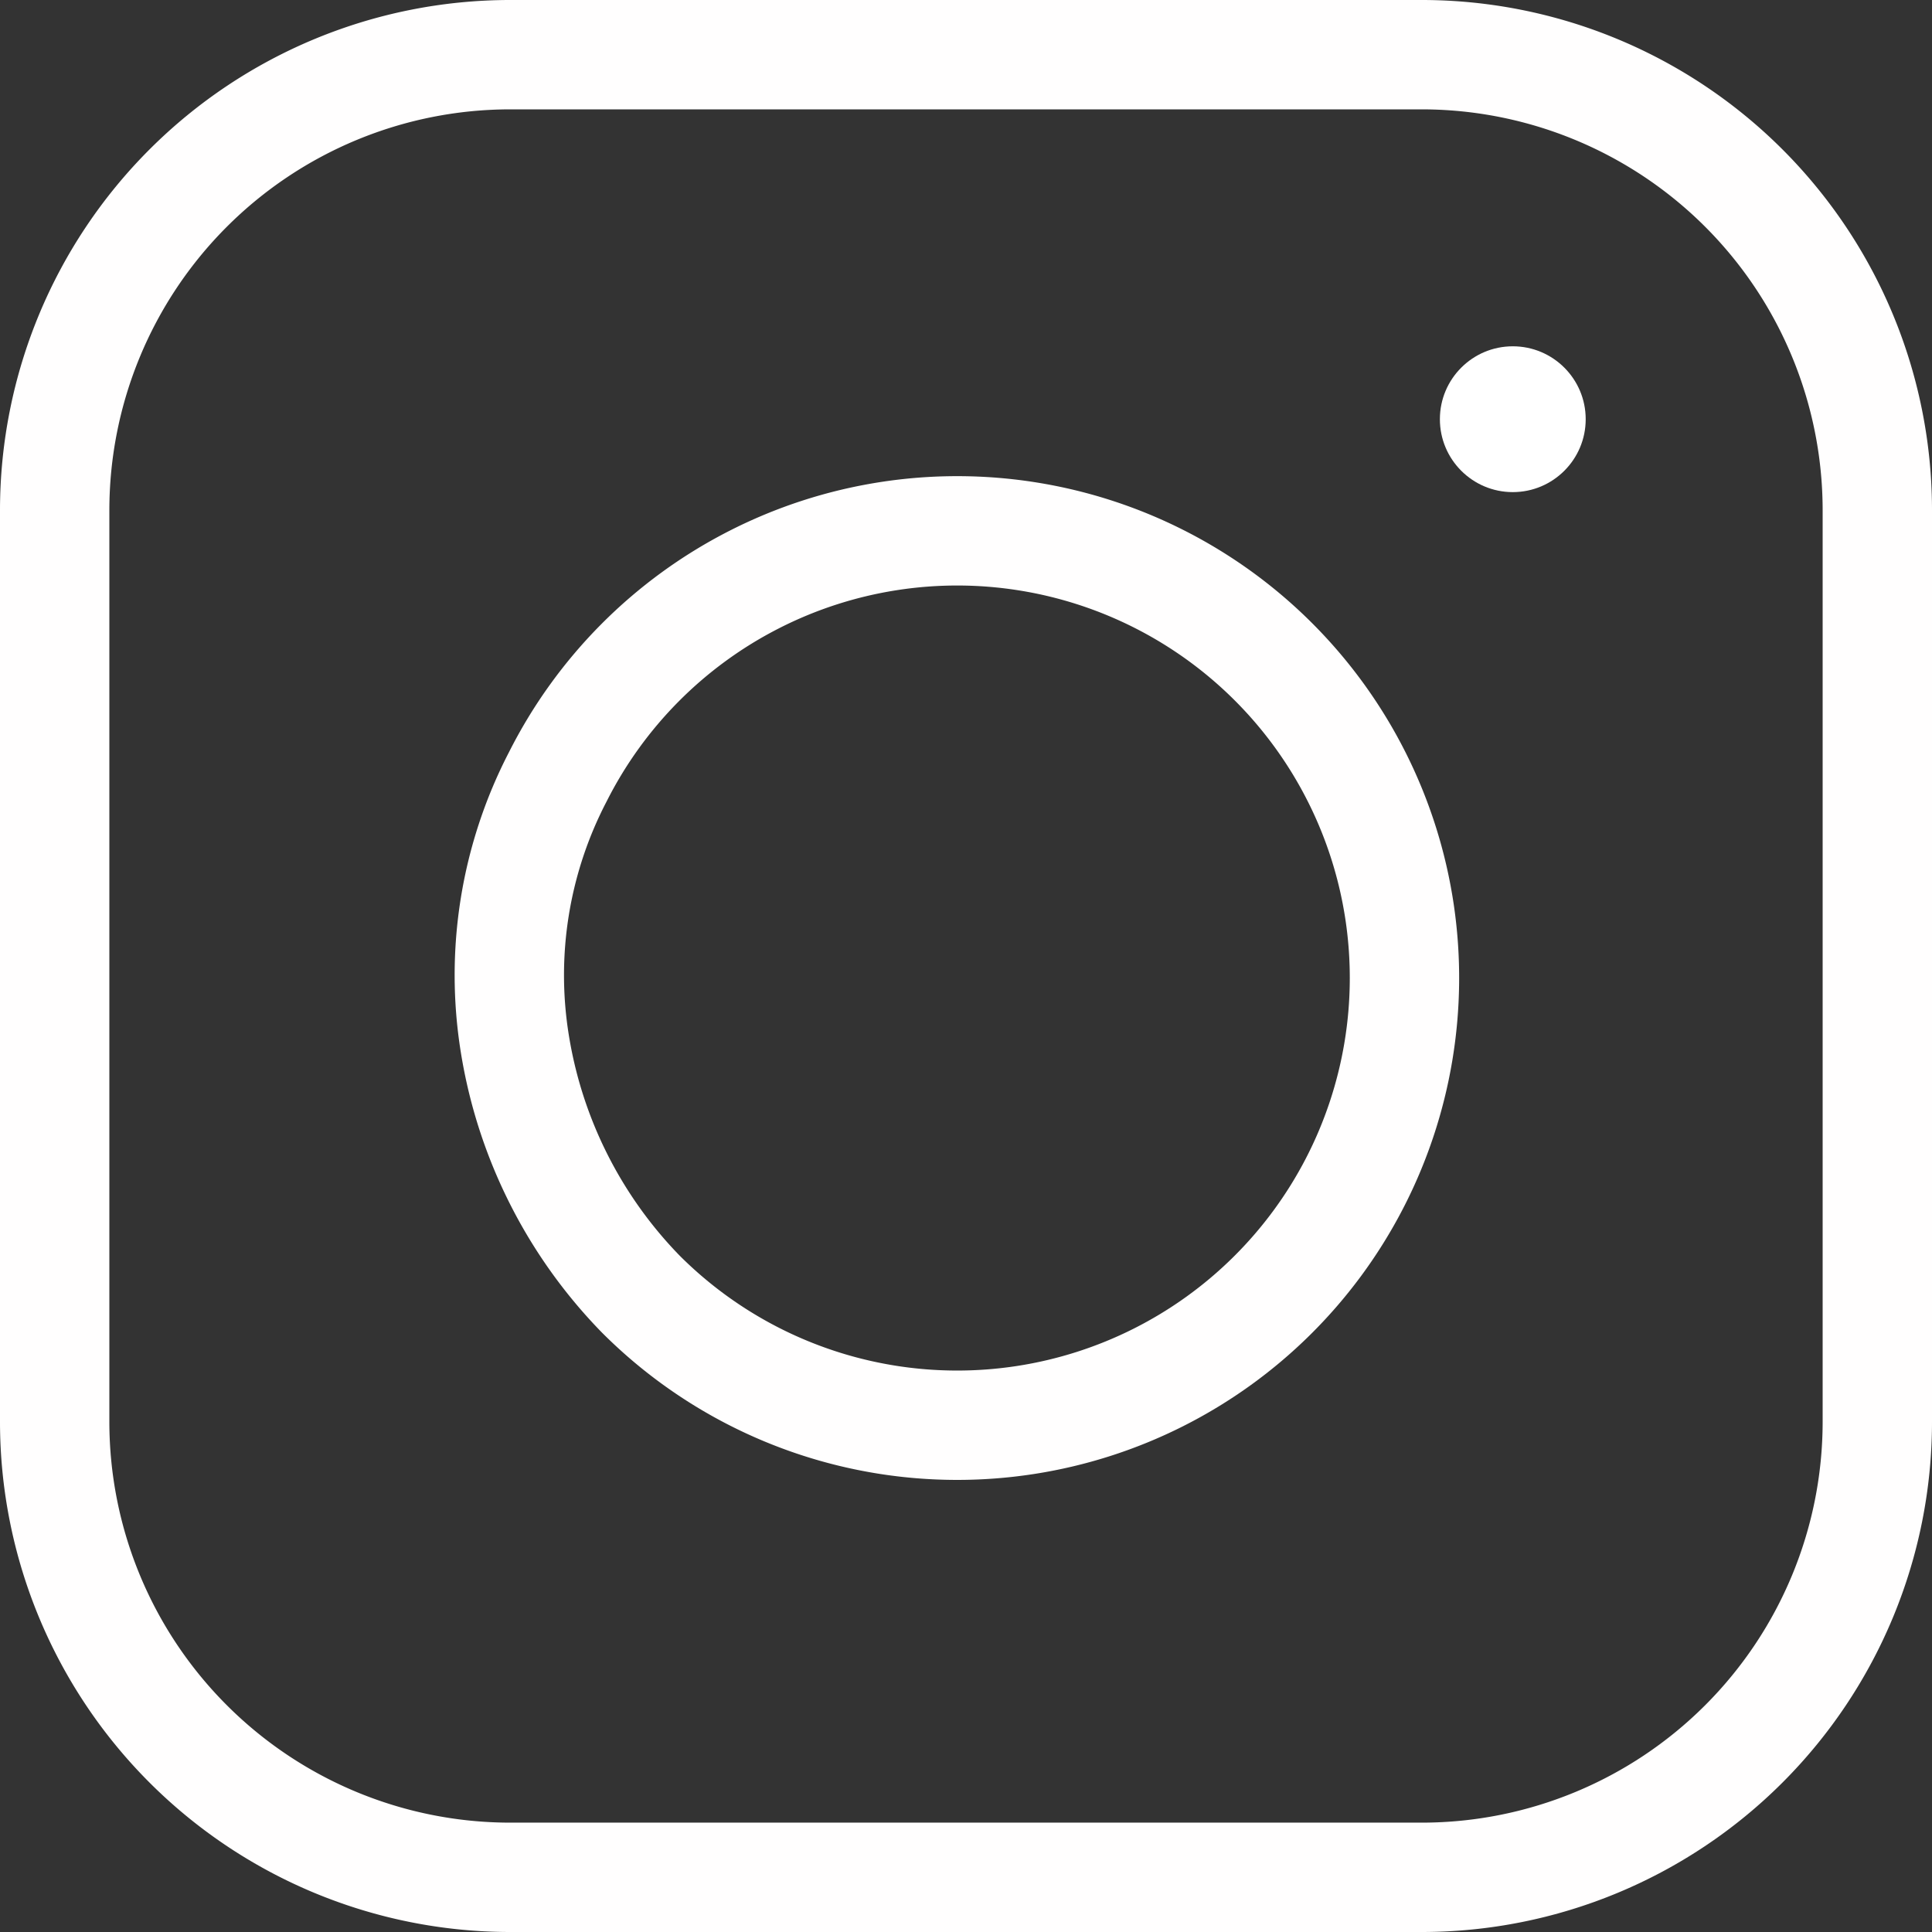 <?xml version="1.0" encoding="UTF-8"?>
<svg xmlns="http://www.w3.org/2000/svg" width="26.5" height="26.5" viewBox="0 0 26.5 26.5">
  <rect x="0" y="0" width="26.5" height="26.5" fill="#333333" stroke="none"/>
  <g id="Icon_feather-instagram" data-name="Icon feather-instagram" transform="translate(-2.25 -2.25)">
    <path id="Tracé_760" data-name="Tracé 760" d="M9.25,3h12.5A6.25,6.25,0,0,1,28,9.25v12.5A6.25,6.25,0,0,1,21.75,28H9.25A6.25,6.25,0,0,1,3,21.75V9.25A6.25,6.25,0,0,1,9.25,3Z" fill="none" stroke="#fffefe" stroke-linecap="round" stroke-linejoin="round" stroke-width="1.5"></path>
    <path id="Tracé_761" data-name="Tracé 761" d="M24.268,17.17a6.135,6.135,0,0,1-10.406,5.238,6.364,6.364,0,0,1-1.73-3.434,5.9,5.9,0,0,1,.588-3.662A6.135,6.135,0,0,1,24.268,17.17Z" transform="translate(-2.82 -2.405)" fill="none" stroke="#fffefe" stroke-linecap="round" stroke-linejoin="round" stroke-width="1.5"></path>
    <circle id="Ellipse_18" data-name="Ellipse 18" cx="1" cy="1" r="1" transform="translate(22 7)" fill="#fff"></circle>
  </g>
</svg>

